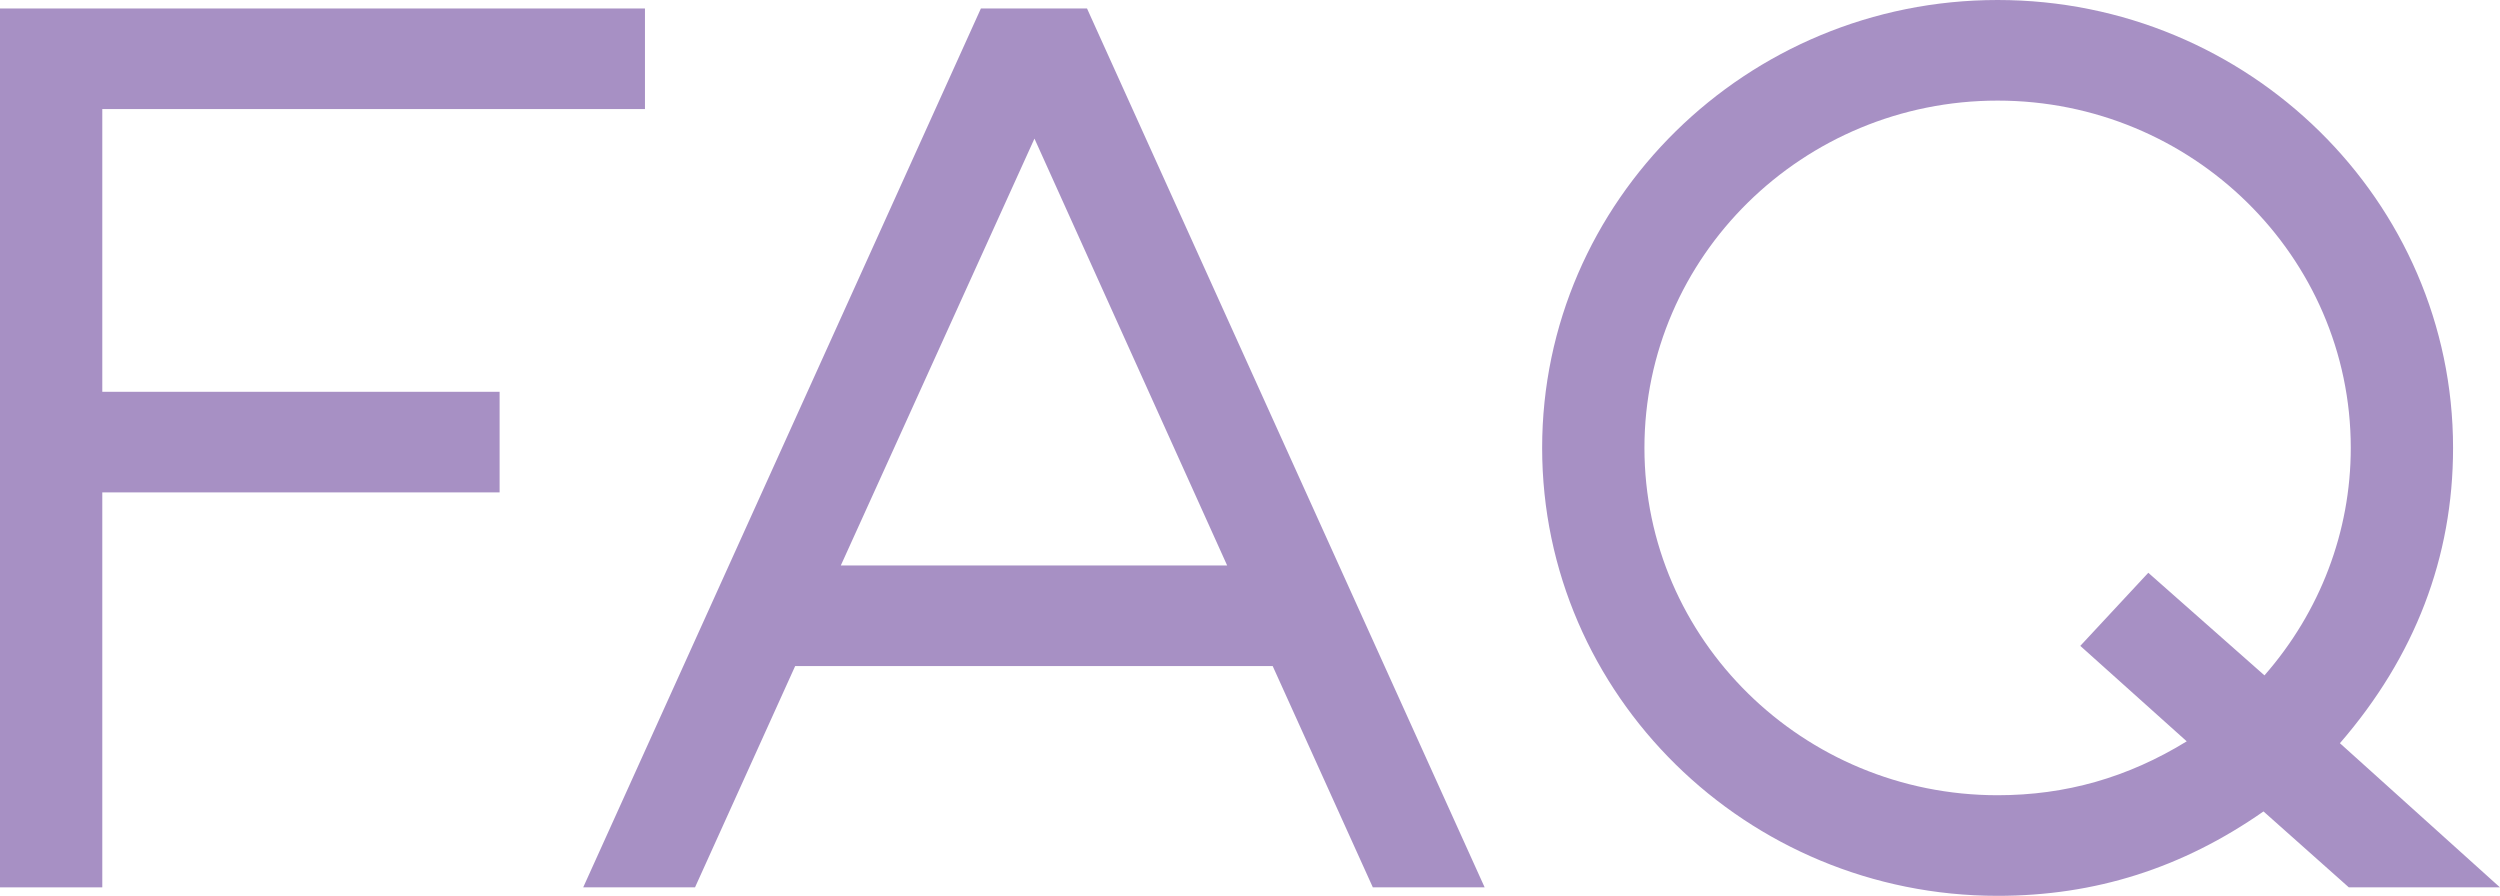 <svg width="120" height="43" viewBox="0 0 120 43" fill="none" xmlns="http://www.w3.org/2000/svg">
<g clip-path="url(#clip0_23_96)">
<path d="M4.91 5.235H30.958V0.407H0V42.593H4.91V23.635H23.981V18.806H4.91V5.235Z" fill="#A790C4"/>
<path d="M52.174 0.407H47.083L27.994 42.593H33.361L38.168 31.971H61.089L65.896 42.593H71.263L52.381 0.859L52.177 0.407H52.174ZM58.903 27.142H40.359L49.654 6.653L58.903 27.142Z" fill="#A790C4"/>
<path d="M112.317 35.673C115.92 31.513 117.747 26.748 117.747 21.5C117.747 9.645 107.94 0 95.885 0C83.83 0 74.023 9.645 74.023 21.5C74.023 33.355 83.83 43 95.885 43C100.562 43 104.746 41.673 108.648 38.949L112.744 42.593H119.997L112.315 35.673H112.317ZM99.854 31.002L104.963 35.584C102.131 37.325 99.151 38.171 95.885 38.171C86.538 38.171 78.933 30.692 78.933 21.5C78.933 12.308 86.538 4.829 95.885 4.829C105.232 4.829 112.837 12.308 112.837 21.5C112.837 25.51 111.372 29.36 108.694 32.418L103.118 27.493L99.854 31.002Z" fill="#A790C4"/>
</g>
<defs>
<clipPath id="clip0_23_96">
<rect width="120" height="43" fill="white"/>
</clipPath>
</defs>
</svg>
